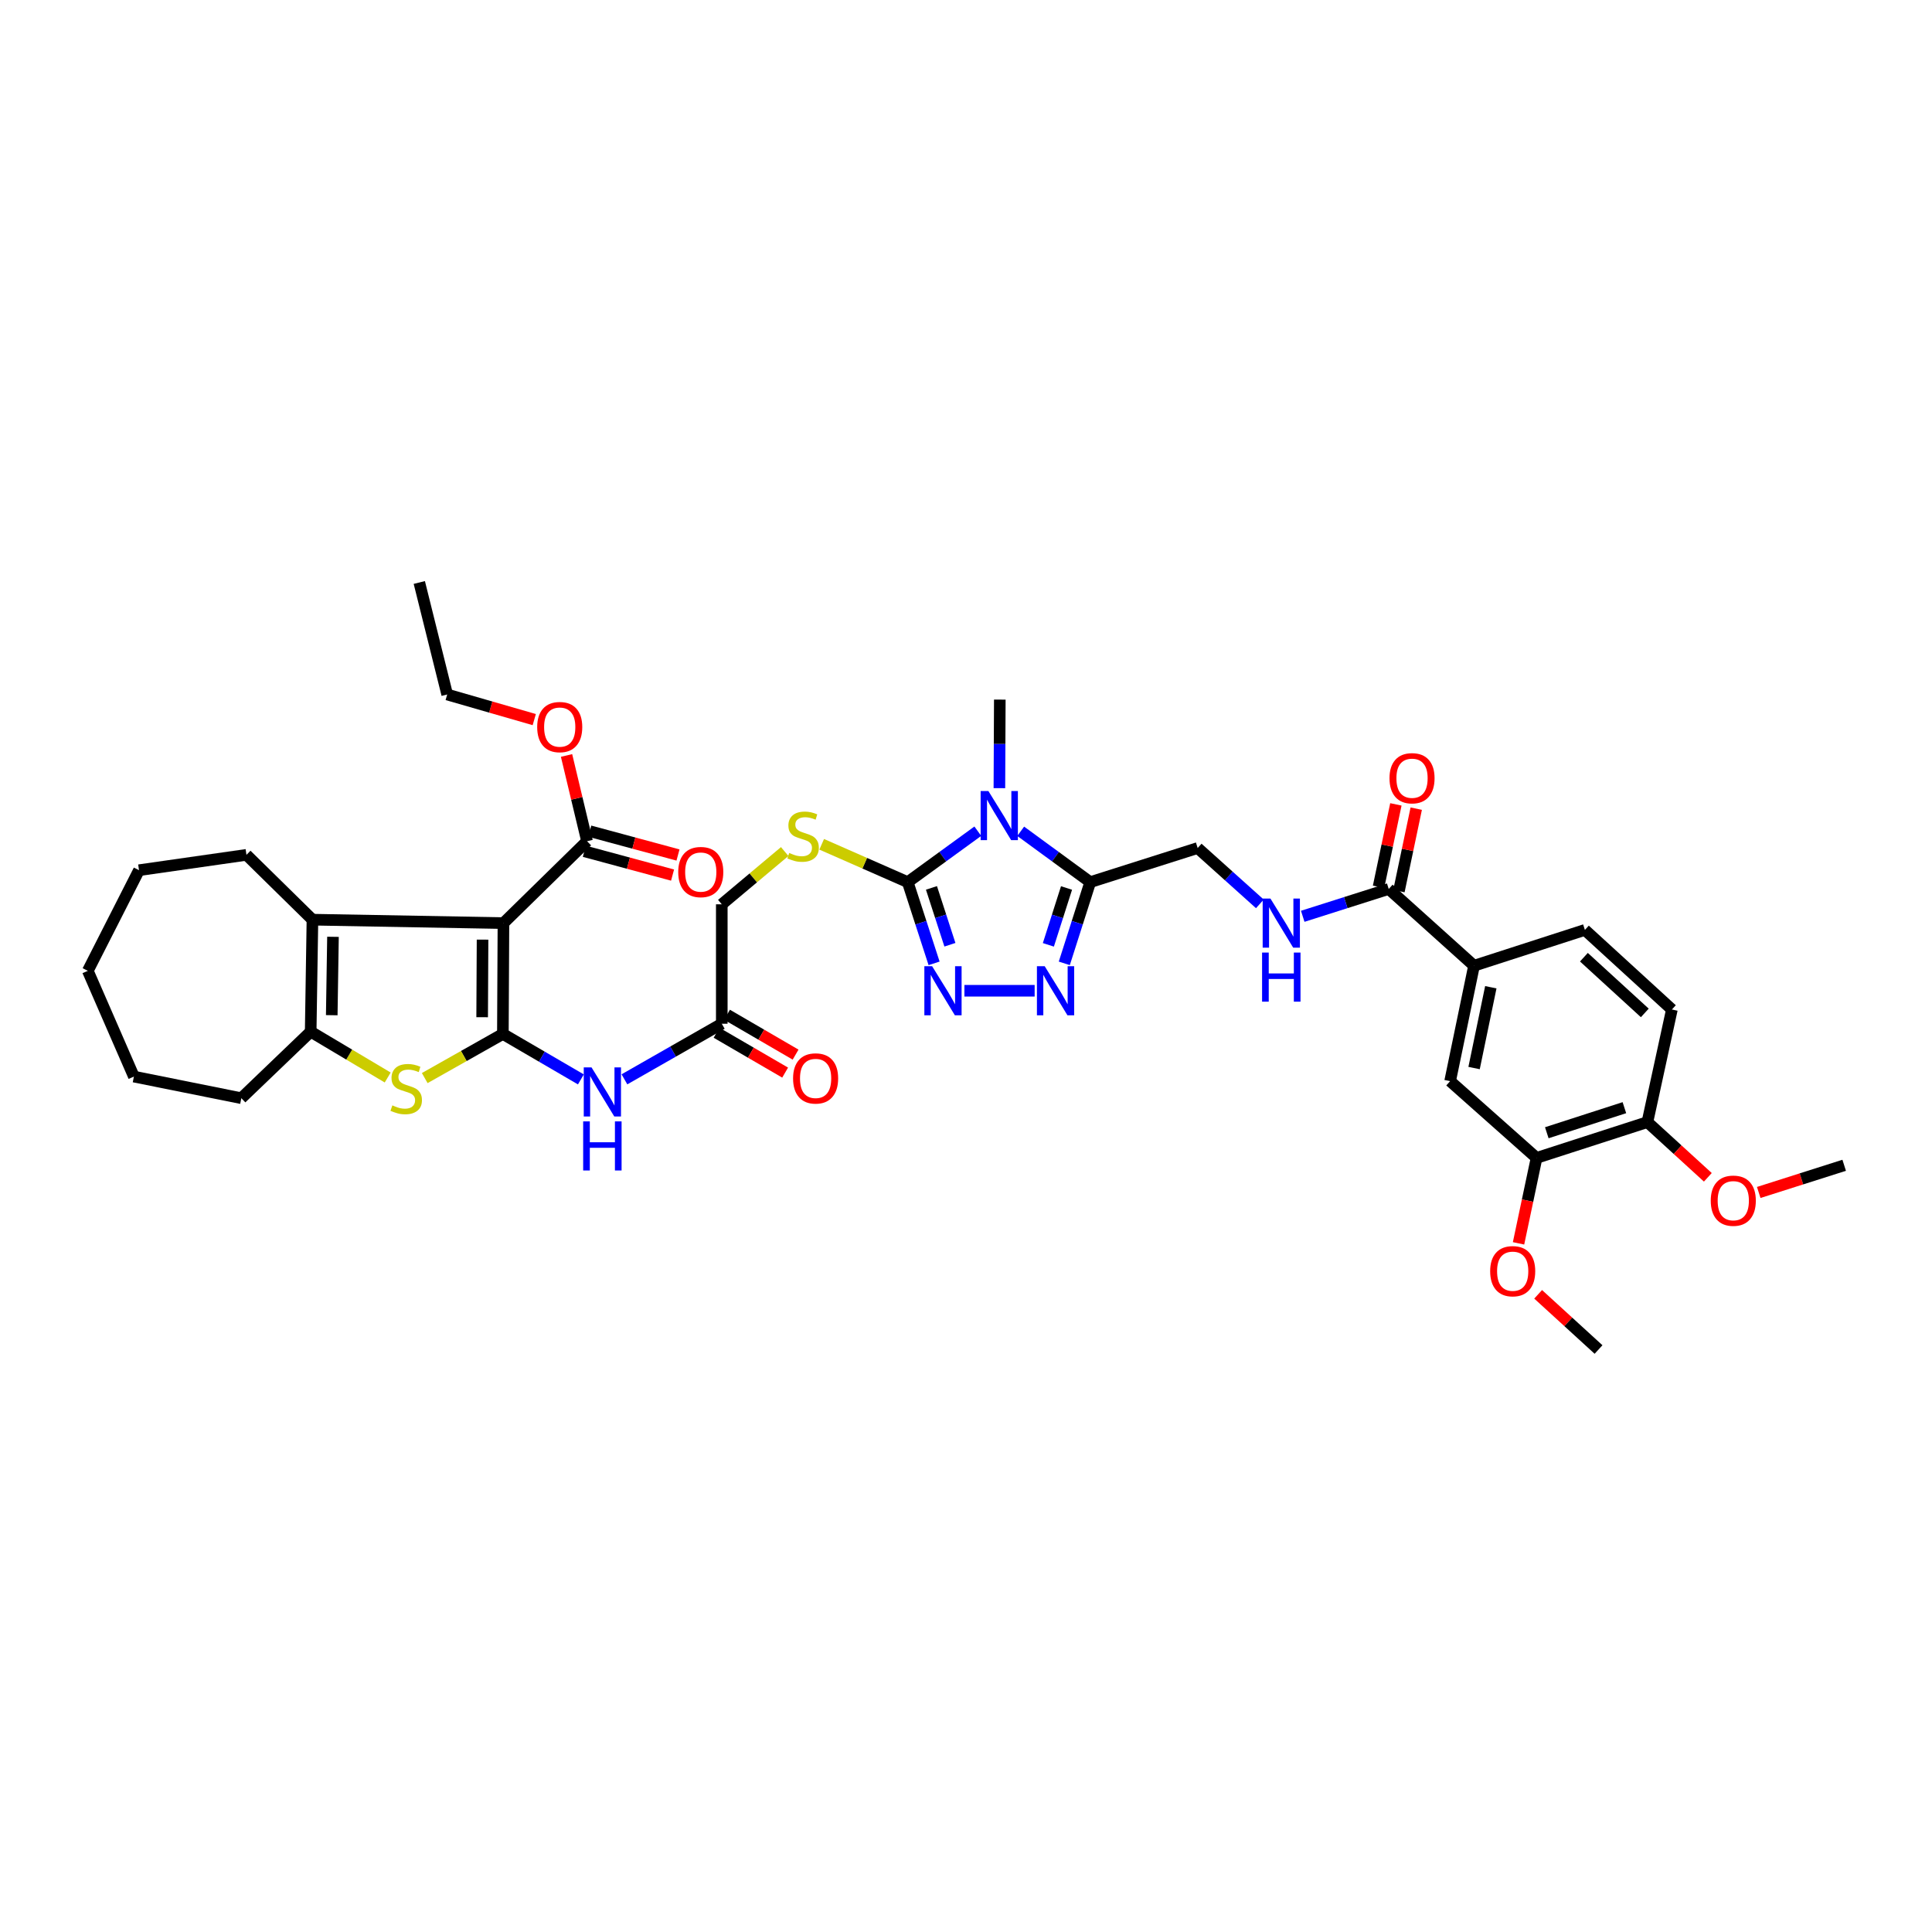 <?xml version='1.0' encoding='iso-8859-1'?>
<svg version='1.1' baseProfile='full'
              xmlns='http://www.w3.org/2000/svg'
                      xmlns:rdkit='http://www.rdkit.org/xml'
                      xmlns:xlink='http://www.w3.org/1999/xlink'
                  xml:space='preserve'
width='1000px' height='1000px' viewBox='0 0 1000 1000'>
<!-- END OF HEADER -->
<rect style='opacity:1.0;fill:#FFFFFF;stroke:none' width='1000' height='1000' x='0' y='0'> </rect>
<path class='bond-0' d='M 260.287,535.169 L 260.58,477.8' style='fill:none;fill-rule:evenodd;stroke:#000000;stroke-width:6px;stroke-linecap:butt;stroke-linejoin:miter;stroke-opacity:1' />
<path class='bond-0' d='M 249.563,526.509 L 249.769,486.35' style='fill:none;fill-rule:evenodd;stroke:#000000;stroke-width:6px;stroke-linecap:butt;stroke-linejoin:miter;stroke-opacity:1' />
<path class='bond-3' d='M 260.287,535.169 L 240.065,546.59' style='fill:none;fill-rule:evenodd;stroke:#000000;stroke-width:6px;stroke-linecap:butt;stroke-linejoin:miter;stroke-opacity:1' />
<path class='bond-3' d='M 240.065,546.59 L 219.842,558.011' style='fill:none;fill-rule:evenodd;stroke:#CCCC00;stroke-width:6px;stroke-linecap:butt;stroke-linejoin:miter;stroke-opacity:1' />
<path class='bond-9' d='M 260.287,535.169 L 280.474,546.933' style='fill:none;fill-rule:evenodd;stroke:#000000;stroke-width:6px;stroke-linecap:butt;stroke-linejoin:miter;stroke-opacity:1' />
<path class='bond-9' d='M 280.474,546.933 L 300.661,558.697' style='fill:none;fill-rule:evenodd;stroke:#0000FF;stroke-width:6px;stroke-linecap:butt;stroke-linejoin:miter;stroke-opacity:1' />
<path class='bond-5' d='M 260.58,477.8 L 161.719,476.023' style='fill:none;fill-rule:evenodd;stroke:#000000;stroke-width:6px;stroke-linecap:butt;stroke-linejoin:miter;stroke-opacity:1' />
<path class='bond-10' d='M 260.58,477.8 L 303.85,435.41' style='fill:none;fill-rule:evenodd;stroke:#000000;stroke-width:6px;stroke-linecap:butt;stroke-linejoin:miter;stroke-opacity:1' />
<path class='bond-1' d='M 506.115,430.227 L 487.973,443.41' style='fill:none;fill-rule:evenodd;stroke:#0000FF;stroke-width:6px;stroke-linecap:butt;stroke-linejoin:miter;stroke-opacity:1' />
<path class='bond-1' d='M 487.973,443.41 L 469.832,456.593' style='fill:none;fill-rule:evenodd;stroke:#000000;stroke-width:6px;stroke-linecap:butt;stroke-linejoin:miter;stroke-opacity:1' />
<path class='bond-4' d='M 528.312,430.274 L 546.308,443.433' style='fill:none;fill-rule:evenodd;stroke:#0000FF;stroke-width:6px;stroke-linecap:butt;stroke-linejoin:miter;stroke-opacity:1' />
<path class='bond-4' d='M 546.308,443.433 L 564.303,456.593' style='fill:none;fill-rule:evenodd;stroke:#000000;stroke-width:6px;stroke-linecap:butt;stroke-linejoin:miter;stroke-opacity:1' />
<path class='bond-26' d='M 517.283,407.952 L 517.391,385.034' style='fill:none;fill-rule:evenodd;stroke:#0000FF;stroke-width:6px;stroke-linecap:butt;stroke-linejoin:miter;stroke-opacity:1' />
<path class='bond-26' d='M 517.391,385.034 L 517.498,362.116' style='fill:none;fill-rule:evenodd;stroke:#000000;stroke-width:6px;stroke-linecap:butt;stroke-linejoin:miter;stroke-opacity:1' />
<path class='bond-2' d='M 469.832,456.593 L 447.57,446.8' style='fill:none;fill-rule:evenodd;stroke:#000000;stroke-width:6px;stroke-linecap:butt;stroke-linejoin:miter;stroke-opacity:1' />
<path class='bond-2' d='M 447.57,446.8 L 425.308,437.007' style='fill:none;fill-rule:evenodd;stroke:#CCCC00;stroke-width:6px;stroke-linecap:butt;stroke-linejoin:miter;stroke-opacity:1' />
<path class='bond-6' d='M 469.832,456.593 L 476.655,477.612' style='fill:none;fill-rule:evenodd;stroke:#000000;stroke-width:6px;stroke-linecap:butt;stroke-linejoin:miter;stroke-opacity:1' />
<path class='bond-6' d='M 476.655,477.612 L 483.479,498.63' style='fill:none;fill-rule:evenodd;stroke:#0000FF;stroke-width:6px;stroke-linecap:butt;stroke-linejoin:miter;stroke-opacity:1' />
<path class='bond-6' d='M 482.121,459.574 L 486.897,474.287' style='fill:none;fill-rule:evenodd;stroke:#000000;stroke-width:6px;stroke-linecap:butt;stroke-linejoin:miter;stroke-opacity:1' />
<path class='bond-6' d='M 486.897,474.287 L 491.673,489' style='fill:none;fill-rule:evenodd;stroke:#0000FF;stroke-width:6px;stroke-linecap:butt;stroke-linejoin:miter;stroke-opacity:1' />
<path class='bond-8' d='M 200.672,557.717 L 180.741,545.854' style='fill:none;fill-rule:evenodd;stroke:#CCCC00;stroke-width:6px;stroke-linecap:butt;stroke-linejoin:miter;stroke-opacity:1' />
<path class='bond-8' d='M 180.741,545.854 L 160.809,533.991' style='fill:none;fill-rule:evenodd;stroke:#000000;stroke-width:6px;stroke-linecap:butt;stroke-linejoin:miter;stroke-opacity:1' />
<path class='bond-18' d='M 564.303,456.593 L 619.913,438.934' style='fill:none;fill-rule:evenodd;stroke:#000000;stroke-width:6px;stroke-linecap:butt;stroke-linejoin:miter;stroke-opacity:1' />
<path class='bond-41' d='M 564.303,456.593 L 557.591,477.613' style='fill:none;fill-rule:evenodd;stroke:#000000;stroke-width:6px;stroke-linecap:butt;stroke-linejoin:miter;stroke-opacity:1' />
<path class='bond-41' d='M 557.591,477.613 L 550.879,498.632' style='fill:none;fill-rule:evenodd;stroke:#0000FF;stroke-width:6px;stroke-linecap:butt;stroke-linejoin:miter;stroke-opacity:1' />
<path class='bond-41' d='M 552.031,459.624 L 547.333,474.337' style='fill:none;fill-rule:evenodd;stroke:#000000;stroke-width:6px;stroke-linecap:butt;stroke-linejoin:miter;stroke-opacity:1' />
<path class='bond-41' d='M 547.333,474.337 L 542.635,489.051' style='fill:none;fill-rule:evenodd;stroke:#0000FF;stroke-width:6px;stroke-linecap:butt;stroke-linejoin:miter;stroke-opacity:1' />
<path class='bond-28' d='M 161.719,476.023 L 127.56,442.469' style='fill:none;fill-rule:evenodd;stroke:#000000;stroke-width:6px;stroke-linecap:butt;stroke-linejoin:miter;stroke-opacity:1' />
<path class='bond-39' d='M 161.719,476.023 L 160.809,533.991' style='fill:none;fill-rule:evenodd;stroke:#000000;stroke-width:6px;stroke-linecap:butt;stroke-linejoin:miter;stroke-opacity:1' />
<path class='bond-39' d='M 172.349,484.887 L 171.712,525.465' style='fill:none;fill-rule:evenodd;stroke:#000000;stroke-width:6px;stroke-linecap:butt;stroke-linejoin:miter;stroke-opacity:1' />
<path class='bond-7' d='M 499.177,512.814 L 535.533,512.814' style='fill:none;fill-rule:evenodd;stroke:#0000FF;stroke-width:6px;stroke-linecap:butt;stroke-linejoin:miter;stroke-opacity:1' />
<path class='bond-30' d='M 160.809,533.991 L 124.916,568.424' style='fill:none;fill-rule:evenodd;stroke:#000000;stroke-width:6px;stroke-linecap:butt;stroke-linejoin:miter;stroke-opacity:1' />
<path class='bond-14' d='M 323.205,558.663 L 348.4,544.275' style='fill:none;fill-rule:evenodd;stroke:#0000FF;stroke-width:6px;stroke-linecap:butt;stroke-linejoin:miter;stroke-opacity:1' />
<path class='bond-14' d='M 348.4,544.275 L 373.596,529.887' style='fill:none;fill-rule:evenodd;stroke:#000000;stroke-width:6px;stroke-linecap:butt;stroke-linejoin:miter;stroke-opacity:1' />
<path class='bond-20' d='M 302.446,440.608 L 325.284,446.775' style='fill:none;fill-rule:evenodd;stroke:#000000;stroke-width:6px;stroke-linecap:butt;stroke-linejoin:miter;stroke-opacity:1' />
<path class='bond-20' d='M 325.284,446.775 L 348.121,452.941' style='fill:none;fill-rule:evenodd;stroke:#FF0000;stroke-width:6px;stroke-linecap:butt;stroke-linejoin:miter;stroke-opacity:1' />
<path class='bond-20' d='M 305.253,430.212 L 328.091,436.379' style='fill:none;fill-rule:evenodd;stroke:#000000;stroke-width:6px;stroke-linecap:butt;stroke-linejoin:miter;stroke-opacity:1' />
<path class='bond-20' d='M 328.091,436.379 L 350.928,442.546' style='fill:none;fill-rule:evenodd;stroke:#FF0000;stroke-width:6px;stroke-linecap:butt;stroke-linejoin:miter;stroke-opacity:1' />
<path class='bond-27' d='M 303.85,435.41 L 298.546,413.22' style='fill:none;fill-rule:evenodd;stroke:#000000;stroke-width:6px;stroke-linecap:butt;stroke-linejoin:miter;stroke-opacity:1' />
<path class='bond-27' d='M 298.546,413.22 L 293.243,391.029' style='fill:none;fill-rule:evenodd;stroke:#FF0000;stroke-width:6px;stroke-linecap:butt;stroke-linejoin:miter;stroke-opacity:1' />
<path class='bond-11' d='M 718.805,460.129 L 696.548,467.201' style='fill:none;fill-rule:evenodd;stroke:#000000;stroke-width:6px;stroke-linecap:butt;stroke-linejoin:miter;stroke-opacity:1' />
<path class='bond-11' d='M 696.548,467.201 L 674.29,474.274' style='fill:none;fill-rule:evenodd;stroke:#0000FF;stroke-width:6px;stroke-linecap:butt;stroke-linejoin:miter;stroke-opacity:1' />
<path class='bond-12' d='M 718.805,460.129 L 762.954,499.856' style='fill:none;fill-rule:evenodd;stroke:#000000;stroke-width:6px;stroke-linecap:butt;stroke-linejoin:miter;stroke-opacity:1' />
<path class='bond-21' d='M 724.074,461.236 L 728.558,439.898' style='fill:none;fill-rule:evenodd;stroke:#000000;stroke-width:6px;stroke-linecap:butt;stroke-linejoin:miter;stroke-opacity:1' />
<path class='bond-21' d='M 728.558,439.898 L 733.042,418.559' style='fill:none;fill-rule:evenodd;stroke:#FF0000;stroke-width:6px;stroke-linecap:butt;stroke-linejoin:miter;stroke-opacity:1' />
<path class='bond-21' d='M 713.536,459.021 L 718.02,437.683' style='fill:none;fill-rule:evenodd;stroke:#000000;stroke-width:6px;stroke-linecap:butt;stroke-linejoin:miter;stroke-opacity:1' />
<path class='bond-21' d='M 718.02,437.683 L 722.505,416.345' style='fill:none;fill-rule:evenodd;stroke:#FF0000;stroke-width:6px;stroke-linecap:butt;stroke-linejoin:miter;stroke-opacity:1' />
<path class='bond-16' d='M 762.954,499.856 L 750.582,559.601' style='fill:none;fill-rule:evenodd;stroke:#000000;stroke-width:6px;stroke-linecap:butt;stroke-linejoin:miter;stroke-opacity:1' />
<path class='bond-16' d='M 771.642,511.001 L 762.982,552.822' style='fill:none;fill-rule:evenodd;stroke:#000000;stroke-width:6px;stroke-linecap:butt;stroke-linejoin:miter;stroke-opacity:1' />
<path class='bond-22' d='M 762.954,499.856 L 820.341,481.324' style='fill:none;fill-rule:evenodd;stroke:#000000;stroke-width:6px;stroke-linecap:butt;stroke-linejoin:miter;stroke-opacity:1' />
<path class='bond-13' d='M 406.16,440.757 L 389.878,454.412' style='fill:none;fill-rule:evenodd;stroke:#CCCC00;stroke-width:6px;stroke-linecap:butt;stroke-linejoin:miter;stroke-opacity:1' />
<path class='bond-13' d='M 389.878,454.412 L 373.596,468.067' style='fill:none;fill-rule:evenodd;stroke:#000000;stroke-width:6px;stroke-linecap:butt;stroke-linejoin:miter;stroke-opacity:1' />
<path class='bond-23' d='M 370.89,534.541 L 388.637,544.86' style='fill:none;fill-rule:evenodd;stroke:#000000;stroke-width:6px;stroke-linecap:butt;stroke-linejoin:miter;stroke-opacity:1' />
<path class='bond-23' d='M 388.637,544.86 L 406.384,555.178' style='fill:none;fill-rule:evenodd;stroke:#FF0000;stroke-width:6px;stroke-linecap:butt;stroke-linejoin:miter;stroke-opacity:1' />
<path class='bond-23' d='M 376.302,525.233 L 394.049,535.551' style='fill:none;fill-rule:evenodd;stroke:#000000;stroke-width:6px;stroke-linecap:butt;stroke-linejoin:miter;stroke-opacity:1' />
<path class='bond-23' d='M 394.049,535.551 L 411.796,545.87' style='fill:none;fill-rule:evenodd;stroke:#FF0000;stroke-width:6px;stroke-linecap:butt;stroke-linejoin:miter;stroke-opacity:1' />
<path class='bond-25' d='M 373.596,529.887 L 373.596,468.067' style='fill:none;fill-rule:evenodd;stroke:#000000;stroke-width:6px;stroke-linecap:butt;stroke-linejoin:miter;stroke-opacity:1' />
<path class='bond-15' d='M 652.103,467.84 L 636.008,453.387' style='fill:none;fill-rule:evenodd;stroke:#0000FF;stroke-width:6px;stroke-linecap:butt;stroke-linejoin:miter;stroke-opacity:1' />
<path class='bond-15' d='M 636.008,453.387 L 619.913,438.934' style='fill:none;fill-rule:evenodd;stroke:#000000;stroke-width:6px;stroke-linecap:butt;stroke-linejoin:miter;stroke-opacity:1' />
<path class='bond-17' d='M 750.582,559.601 L 795.323,599.334' style='fill:none;fill-rule:evenodd;stroke:#000000;stroke-width:6px;stroke-linecap:butt;stroke-linejoin:miter;stroke-opacity:1' />
<path class='bond-29' d='M 795.323,599.334 L 790.66,621.444' style='fill:none;fill-rule:evenodd;stroke:#000000;stroke-width:6px;stroke-linecap:butt;stroke-linejoin:miter;stroke-opacity:1' />
<path class='bond-29' d='M 790.66,621.444 L 785.996,643.554' style='fill:none;fill-rule:evenodd;stroke:#FF0000;stroke-width:6px;stroke-linecap:butt;stroke-linejoin:miter;stroke-opacity:1' />
<path class='bond-42' d='M 795.323,599.334 L 852.699,580.796' style='fill:none;fill-rule:evenodd;stroke:#000000;stroke-width:6px;stroke-linecap:butt;stroke-linejoin:miter;stroke-opacity:1' />
<path class='bond-42' d='M 800.619,586.307 L 840.781,573.33' style='fill:none;fill-rule:evenodd;stroke:#000000;stroke-width:6px;stroke-linecap:butt;stroke-linejoin:miter;stroke-opacity:1' />
<path class='bond-19' d='M 852.699,580.796 L 865.369,522.517' style='fill:none;fill-rule:evenodd;stroke:#000000;stroke-width:6px;stroke-linecap:butt;stroke-linejoin:miter;stroke-opacity:1' />
<path class='bond-31' d='M 852.699,580.796 L 868.337,595.085' style='fill:none;fill-rule:evenodd;stroke:#000000;stroke-width:6px;stroke-linecap:butt;stroke-linejoin:miter;stroke-opacity:1' />
<path class='bond-31' d='M 868.337,595.085 L 883.976,609.374' style='fill:none;fill-rule:evenodd;stroke:#FF0000;stroke-width:6px;stroke-linecap:butt;stroke-linejoin:miter;stroke-opacity:1' />
<path class='bond-24' d='M 820.341,481.324 L 865.369,522.517' style='fill:none;fill-rule:evenodd;stroke:#000000;stroke-width:6px;stroke-linecap:butt;stroke-linejoin:miter;stroke-opacity:1' />
<path class='bond-24' d='M 819.827,495.447 L 851.346,524.283' style='fill:none;fill-rule:evenodd;stroke:#000000;stroke-width:6px;stroke-linecap:butt;stroke-linejoin:miter;stroke-opacity:1' />
<path class='bond-32' d='M 276.533,372.464 L 253.999,365.968' style='fill:none;fill-rule:evenodd;stroke:#FF0000;stroke-width:6px;stroke-linecap:butt;stroke-linejoin:miter;stroke-opacity:1' />
<path class='bond-32' d='M 253.999,365.968 L 231.465,359.472' style='fill:none;fill-rule:evenodd;stroke:#000000;stroke-width:6px;stroke-linecap:butt;stroke-linejoin:miter;stroke-opacity:1' />
<path class='bond-35' d='M 127.56,442.469 L 71.95,450.414' style='fill:none;fill-rule:evenodd;stroke:#000000;stroke-width:6px;stroke-linecap:butt;stroke-linejoin:miter;stroke-opacity:1' />
<path class='bond-33' d='M 796.14,669.937 L 811.77,684.222' style='fill:none;fill-rule:evenodd;stroke:#FF0000;stroke-width:6px;stroke-linecap:butt;stroke-linejoin:miter;stroke-opacity:1' />
<path class='bond-33' d='M 811.77,684.222 L 827.4,698.507' style='fill:none;fill-rule:evenodd;stroke:#000000;stroke-width:6px;stroke-linecap:butt;stroke-linejoin:miter;stroke-opacity:1' />
<path class='bond-36' d='M 124.916,568.424 L 69.306,557.244' style='fill:none;fill-rule:evenodd;stroke:#000000;stroke-width:6px;stroke-linecap:butt;stroke-linejoin:miter;stroke-opacity:1' />
<path class='bond-34' d='M 910.317,617.219 L 932.431,610.185' style='fill:none;fill-rule:evenodd;stroke:#FF0000;stroke-width:6px;stroke-linecap:butt;stroke-linejoin:miter;stroke-opacity:1' />
<path class='bond-34' d='M 932.431,610.185 L 954.545,603.151' style='fill:none;fill-rule:evenodd;stroke:#000000;stroke-width:6px;stroke-linecap:butt;stroke-linejoin:miter;stroke-opacity:1' />
<path class='bond-37' d='M 231.465,359.472 L 217.03,301.493' style='fill:none;fill-rule:evenodd;stroke:#000000;stroke-width:6px;stroke-linecap:butt;stroke-linejoin:miter;stroke-opacity:1' />
<path class='bond-40' d='M 71.95,450.414 L 45.455,502.501' style='fill:none;fill-rule:evenodd;stroke:#000000;stroke-width:6px;stroke-linecap:butt;stroke-linejoin:miter;stroke-opacity:1' />
<path class='bond-38' d='M 69.306,557.244 L 45.455,502.501' style='fill:none;fill-rule:evenodd;stroke:#000000;stroke-width:6px;stroke-linecap:butt;stroke-linejoin:miter;stroke-opacity:1' />
<path  class='atom-2' d='M 511.599 409.453
L 519.927 422.913
Q 520.752 424.241, 522.08 426.646
Q 523.408 429.051, 523.48 429.195
L 523.48 409.453
L 526.854 409.453
L 526.854 434.866
L 523.372 434.866
L 514.435 420.15
Q 513.394 418.427, 512.281 416.453
Q 511.205 414.478, 510.882 413.868
L 510.882 434.866
L 507.579 434.866
L 507.579 409.453
L 511.599 409.453
' fill='#0000FF'/>
<path  class='atom-4' d='M 203.08 572.145
Q 203.367 572.253, 204.551 572.756
Q 205.736 573.258, 207.028 573.581
Q 208.356 573.868, 209.648 573.868
Q 212.053 573.868, 213.453 572.72
Q 214.852 571.535, 214.852 569.489
Q 214.852 568.089, 214.135 567.228
Q 213.453 566.367, 212.376 565.9
Q 211.299 565.433, 209.504 564.895
Q 207.243 564.213, 205.879 563.567
Q 204.551 562.921, 203.582 561.557
Q 202.649 560.193, 202.649 557.896
Q 202.649 554.701, 204.802 552.727
Q 206.992 550.753, 211.299 550.753
Q 214.242 550.753, 217.58 552.153
L 216.755 554.917
Q 213.704 553.66, 211.407 553.66
Q 208.93 553.66, 207.566 554.701
Q 206.202 555.706, 206.238 557.465
Q 206.238 558.829, 206.92 559.654
Q 207.638 560.48, 208.643 560.947
Q 209.684 561.413, 211.407 561.952
Q 213.704 562.67, 215.068 563.387
Q 216.432 564.105, 217.401 565.577
Q 218.406 567.013, 218.406 569.489
Q 218.406 573.007, 216.037 574.909
Q 213.704 576.776, 209.792 576.776
Q 207.53 576.776, 205.807 576.273
Q 204.12 575.806, 202.11 574.981
L 203.08 572.145
' fill='#CCCC00'/>
<path  class='atom-7' d='M 482.466 500.108
L 490.793 513.568
Q 491.619 514.896, 492.947 517.301
Q 494.275 519.705, 494.347 519.849
L 494.347 500.108
L 497.721 500.108
L 497.721 525.52
L 494.239 525.52
L 485.302 510.804
Q 484.261 509.081, 483.148 507.107
Q 482.071 505.133, 481.748 504.523
L 481.748 525.52
L 478.446 525.52
L 478.446 500.108
L 482.466 500.108
' fill='#0000FF'/>
<path  class='atom-8' d='M 540.733 500.108
L 549.06 513.568
Q 549.886 514.896, 551.214 517.301
Q 552.542 519.705, 552.613 519.849
L 552.613 500.108
L 555.987 500.108
L 555.987 525.52
L 552.506 525.52
L 543.568 510.804
Q 542.527 509.081, 541.415 507.107
Q 540.338 505.133, 540.015 504.523
L 540.015 525.52
L 536.713 525.52
L 536.713 500.108
L 540.733 500.108
' fill='#0000FF'/>
<path  class='atom-10' d='M 306.171 552.476
L 314.498 565.936
Q 315.324 567.264, 316.652 569.669
Q 317.98 572.074, 318.051 572.217
L 318.051 552.476
L 321.425 552.476
L 321.425 577.888
L 317.944 577.888
L 309.006 563.172
Q 307.965 561.449, 306.853 559.475
Q 305.776 557.501, 305.453 556.891
L 305.453 577.888
L 302.151 577.888
L 302.151 552.476
L 306.171 552.476
' fill='#0000FF'/>
<path  class='atom-10' d='M 301.846 580.429
L 305.291 580.429
L 305.291 591.233
L 318.285 591.233
L 318.285 580.429
L 321.73 580.429
L 321.73 605.842
L 318.285 605.842
L 318.285 594.105
L 305.291 594.105
L 305.291 605.842
L 301.846 605.842
L 301.846 580.429
' fill='#0000FF'/>
<path  class='atom-14' d='M 408.502 441.494
Q 408.789 441.602, 409.974 442.104
Q 411.158 442.607, 412.451 442.93
Q 413.779 443.217, 415.071 443.217
Q 417.476 443.217, 418.875 442.068
Q 420.275 440.884, 420.275 438.838
Q 420.275 437.438, 419.557 436.577
Q 418.875 435.715, 417.799 435.249
Q 416.722 434.782, 414.927 434.244
Q 412.666 433.562, 411.302 432.916
Q 409.974 432.27, 409.005 430.906
Q 408.072 429.542, 408.072 427.244
Q 408.072 424.05, 410.225 422.076
Q 412.415 420.102, 416.722 420.102
Q 419.665 420.102, 423.003 421.502
L 422.178 424.265
Q 419.127 423.009, 416.829 423.009
Q 414.353 423.009, 412.989 424.05
Q 411.625 425.055, 411.661 426.814
Q 411.661 428.178, 412.343 429.003
Q 413.061 429.829, 414.066 430.295
Q 415.107 430.762, 416.829 431.3
Q 419.127 432.018, 420.491 432.736
Q 421.855 433.454, 422.824 434.926
Q 423.829 436.361, 423.829 438.838
Q 423.829 442.356, 421.46 444.258
Q 419.127 446.124, 415.214 446.124
Q 412.953 446.124, 411.23 445.622
Q 409.543 445.155, 407.533 444.33
L 408.502 441.494
' fill='#CCCC00'/>
<path  class='atom-16' d='M 657.577 465.094
L 665.904 478.554
Q 666.73 479.882, 668.058 482.287
Q 669.386 484.692, 669.458 484.835
L 669.458 465.094
L 672.832 465.094
L 672.832 490.506
L 669.35 490.506
L 660.413 475.79
Q 659.372 474.067, 658.259 472.093
Q 657.182 470.119, 656.859 469.509
L 656.859 490.506
L 653.557 490.506
L 653.557 465.094
L 657.577 465.094
' fill='#0000FF'/>
<path  class='atom-16' d='M 653.252 493.047
L 656.698 493.047
L 656.698 503.851
L 669.691 503.851
L 669.691 493.047
L 673.137 493.047
L 673.137 518.46
L 669.691 518.46
L 669.691 506.723
L 656.698 506.723
L 656.698 518.46
L 653.252 518.46
L 653.252 493.047
' fill='#0000FF'/>
<path  class='atom-21' d='M 351.049 451.377
Q 351.049 445.275, 354.064 441.865
Q 357.079 438.455, 362.715 438.455
Q 368.35 438.455, 371.365 441.865
Q 374.38 445.275, 374.38 451.377
Q 374.38 457.55, 371.329 461.068
Q 368.278 464.549, 362.715 464.549
Q 357.115 464.549, 354.064 461.068
Q 351.049 457.586, 351.049 451.377
M 362.715 461.678
Q 366.591 461.678, 368.673 459.094
Q 370.79 456.474, 370.79 451.377
Q 370.79 446.388, 368.673 443.875
Q 366.591 441.327, 362.715 441.327
Q 358.838 441.327, 356.72 443.839
Q 354.639 446.352, 354.639 451.377
Q 354.639 456.509, 356.72 459.094
Q 358.838 461.678, 362.715 461.678
' fill='#FF0000'/>
<path  class='atom-22' d='M 719.2 402.813
Q 719.2 396.711, 722.215 393.301
Q 725.23 389.892, 730.865 389.892
Q 736.5 389.892, 739.515 393.301
Q 742.53 396.711, 742.53 402.813
Q 742.53 408.987, 739.479 412.504
Q 736.428 415.986, 730.865 415.986
Q 725.266 415.986, 722.215 412.504
Q 719.2 409.023, 719.2 402.813
M 730.865 413.115
Q 734.742 413.115, 736.823 410.53
Q 738.941 407.91, 738.941 402.813
Q 738.941 397.824, 736.823 395.312
Q 734.742 392.763, 730.865 392.763
Q 726.989 392.763, 724.871 395.276
Q 722.789 397.788, 722.789 402.813
Q 722.789 407.946, 724.871 410.53
Q 726.989 413.115, 730.865 413.115
' fill='#FF0000'/>
<path  class='atom-24' d='M 410.494 558.195
Q 410.494 552.093, 413.509 548.683
Q 416.524 545.273, 422.16 545.273
Q 427.795 545.273, 430.81 548.683
Q 433.825 552.093, 433.825 558.195
Q 433.825 564.368, 430.774 567.886
Q 427.723 571.368, 422.16 571.368
Q 416.56 571.368, 413.509 567.886
Q 410.494 564.404, 410.494 558.195
M 422.16 568.496
Q 426.036 568.496, 428.118 565.912
Q 430.236 563.292, 430.236 558.195
Q 430.236 553.206, 428.118 550.693
Q 426.036 548.145, 422.16 548.145
Q 418.283 548.145, 416.165 550.657
Q 414.084 553.17, 414.084 558.195
Q 414.084 563.328, 416.165 565.912
Q 418.283 568.496, 422.16 568.496
' fill='#FF0000'/>
<path  class='atom-28' d='M 278.048 376.336
Q 278.048 370.234, 281.063 366.824
Q 284.078 363.414, 289.714 363.414
Q 295.349 363.414, 298.364 366.824
Q 301.379 370.234, 301.379 376.336
Q 301.379 382.51, 298.328 386.027
Q 295.277 389.509, 289.714 389.509
Q 284.114 389.509, 281.063 386.027
Q 278.048 382.545, 278.048 376.336
M 289.714 386.637
Q 293.59 386.637, 295.672 384.053
Q 297.79 381.433, 297.79 376.336
Q 297.79 371.347, 295.672 368.834
Q 293.59 366.286, 289.714 366.286
Q 285.837 366.286, 283.72 368.798
Q 281.638 371.311, 281.638 376.336
Q 281.638 381.469, 283.72 384.053
Q 285.837 386.637, 289.714 386.637
' fill='#FF0000'/>
<path  class='atom-30' d='M 771.305 657.972
Q 771.305 651.87, 774.32 648.46
Q 777.335 645.05, 782.97 645.05
Q 788.605 645.05, 791.62 648.46
Q 794.635 651.87, 794.635 657.972
Q 794.635 664.146, 791.584 667.663
Q 788.533 671.145, 782.97 671.145
Q 777.371 671.145, 774.32 667.663
Q 771.305 664.181, 771.305 657.972
M 782.97 668.273
Q 786.846 668.273, 788.928 665.689
Q 791.046 663.069, 791.046 657.972
Q 791.046 652.983, 788.928 650.47
Q 786.846 647.922, 782.97 647.922
Q 779.094 647.922, 776.976 650.434
Q 774.894 652.947, 774.894 657.972
Q 774.894 663.105, 776.976 665.689
Q 779.094 668.273, 782.97 668.273
' fill='#FF0000'/>
<path  class='atom-32' d='M 885.481 621.481
Q 885.481 615.379, 888.496 611.969
Q 891.511 608.559, 897.146 608.559
Q 902.781 608.559, 905.797 611.969
Q 908.812 615.379, 908.812 621.481
Q 908.812 627.654, 905.761 631.172
Q 902.71 634.653, 897.146 634.653
Q 891.547 634.653, 888.496 631.172
Q 885.481 627.69, 885.481 621.481
M 897.146 631.782
Q 901.023 631.782, 903.105 629.198
Q 905.222 626.577, 905.222 621.481
Q 905.222 616.491, 903.105 613.979
Q 901.023 611.43, 897.146 611.43
Q 893.27 611.43, 891.152 613.943
Q 889.07 616.455, 889.07 621.481
Q 889.07 626.613, 891.152 629.198
Q 893.27 631.782, 897.146 631.782
' fill='#FF0000'/>
</svg>
